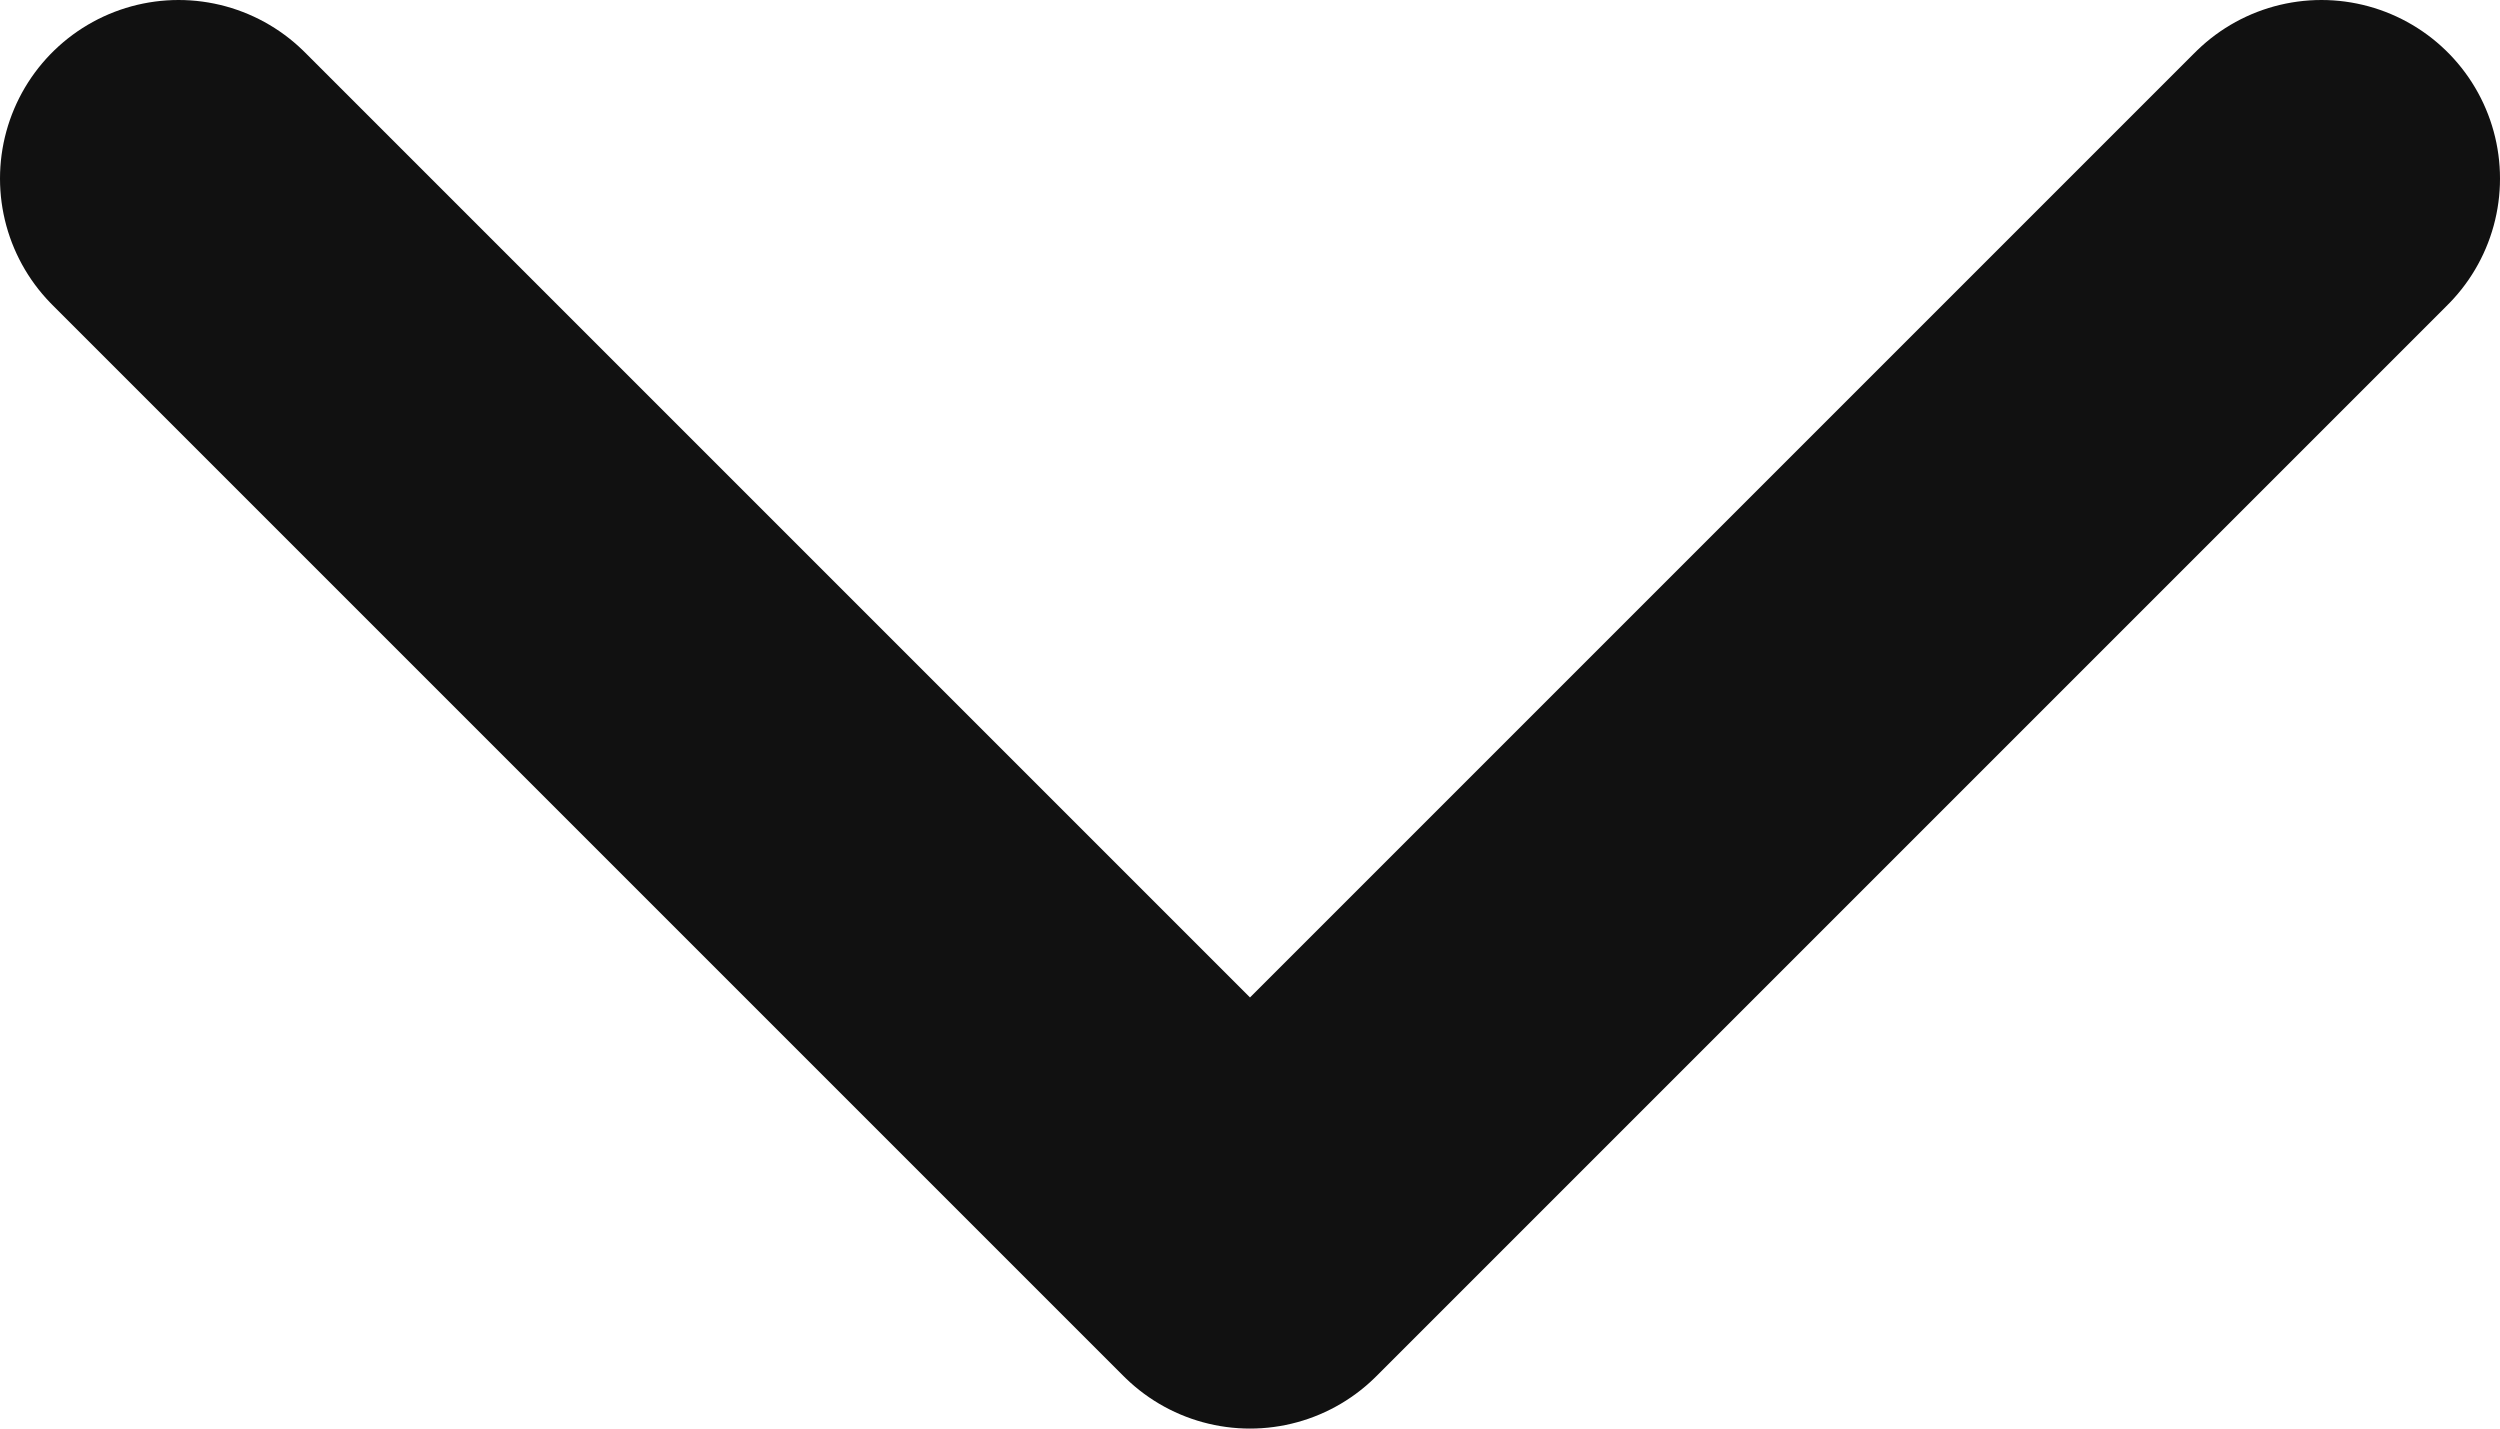 <svg width="14" height="8" viewBox="0 0 14 8" fill="none" xmlns="http://www.w3.org/2000/svg">
<path d="M13 1L7 7L1 1" stroke="#111111" stroke-width="2" stroke-linecap="round" stroke-linejoin="round"/>
</svg>
